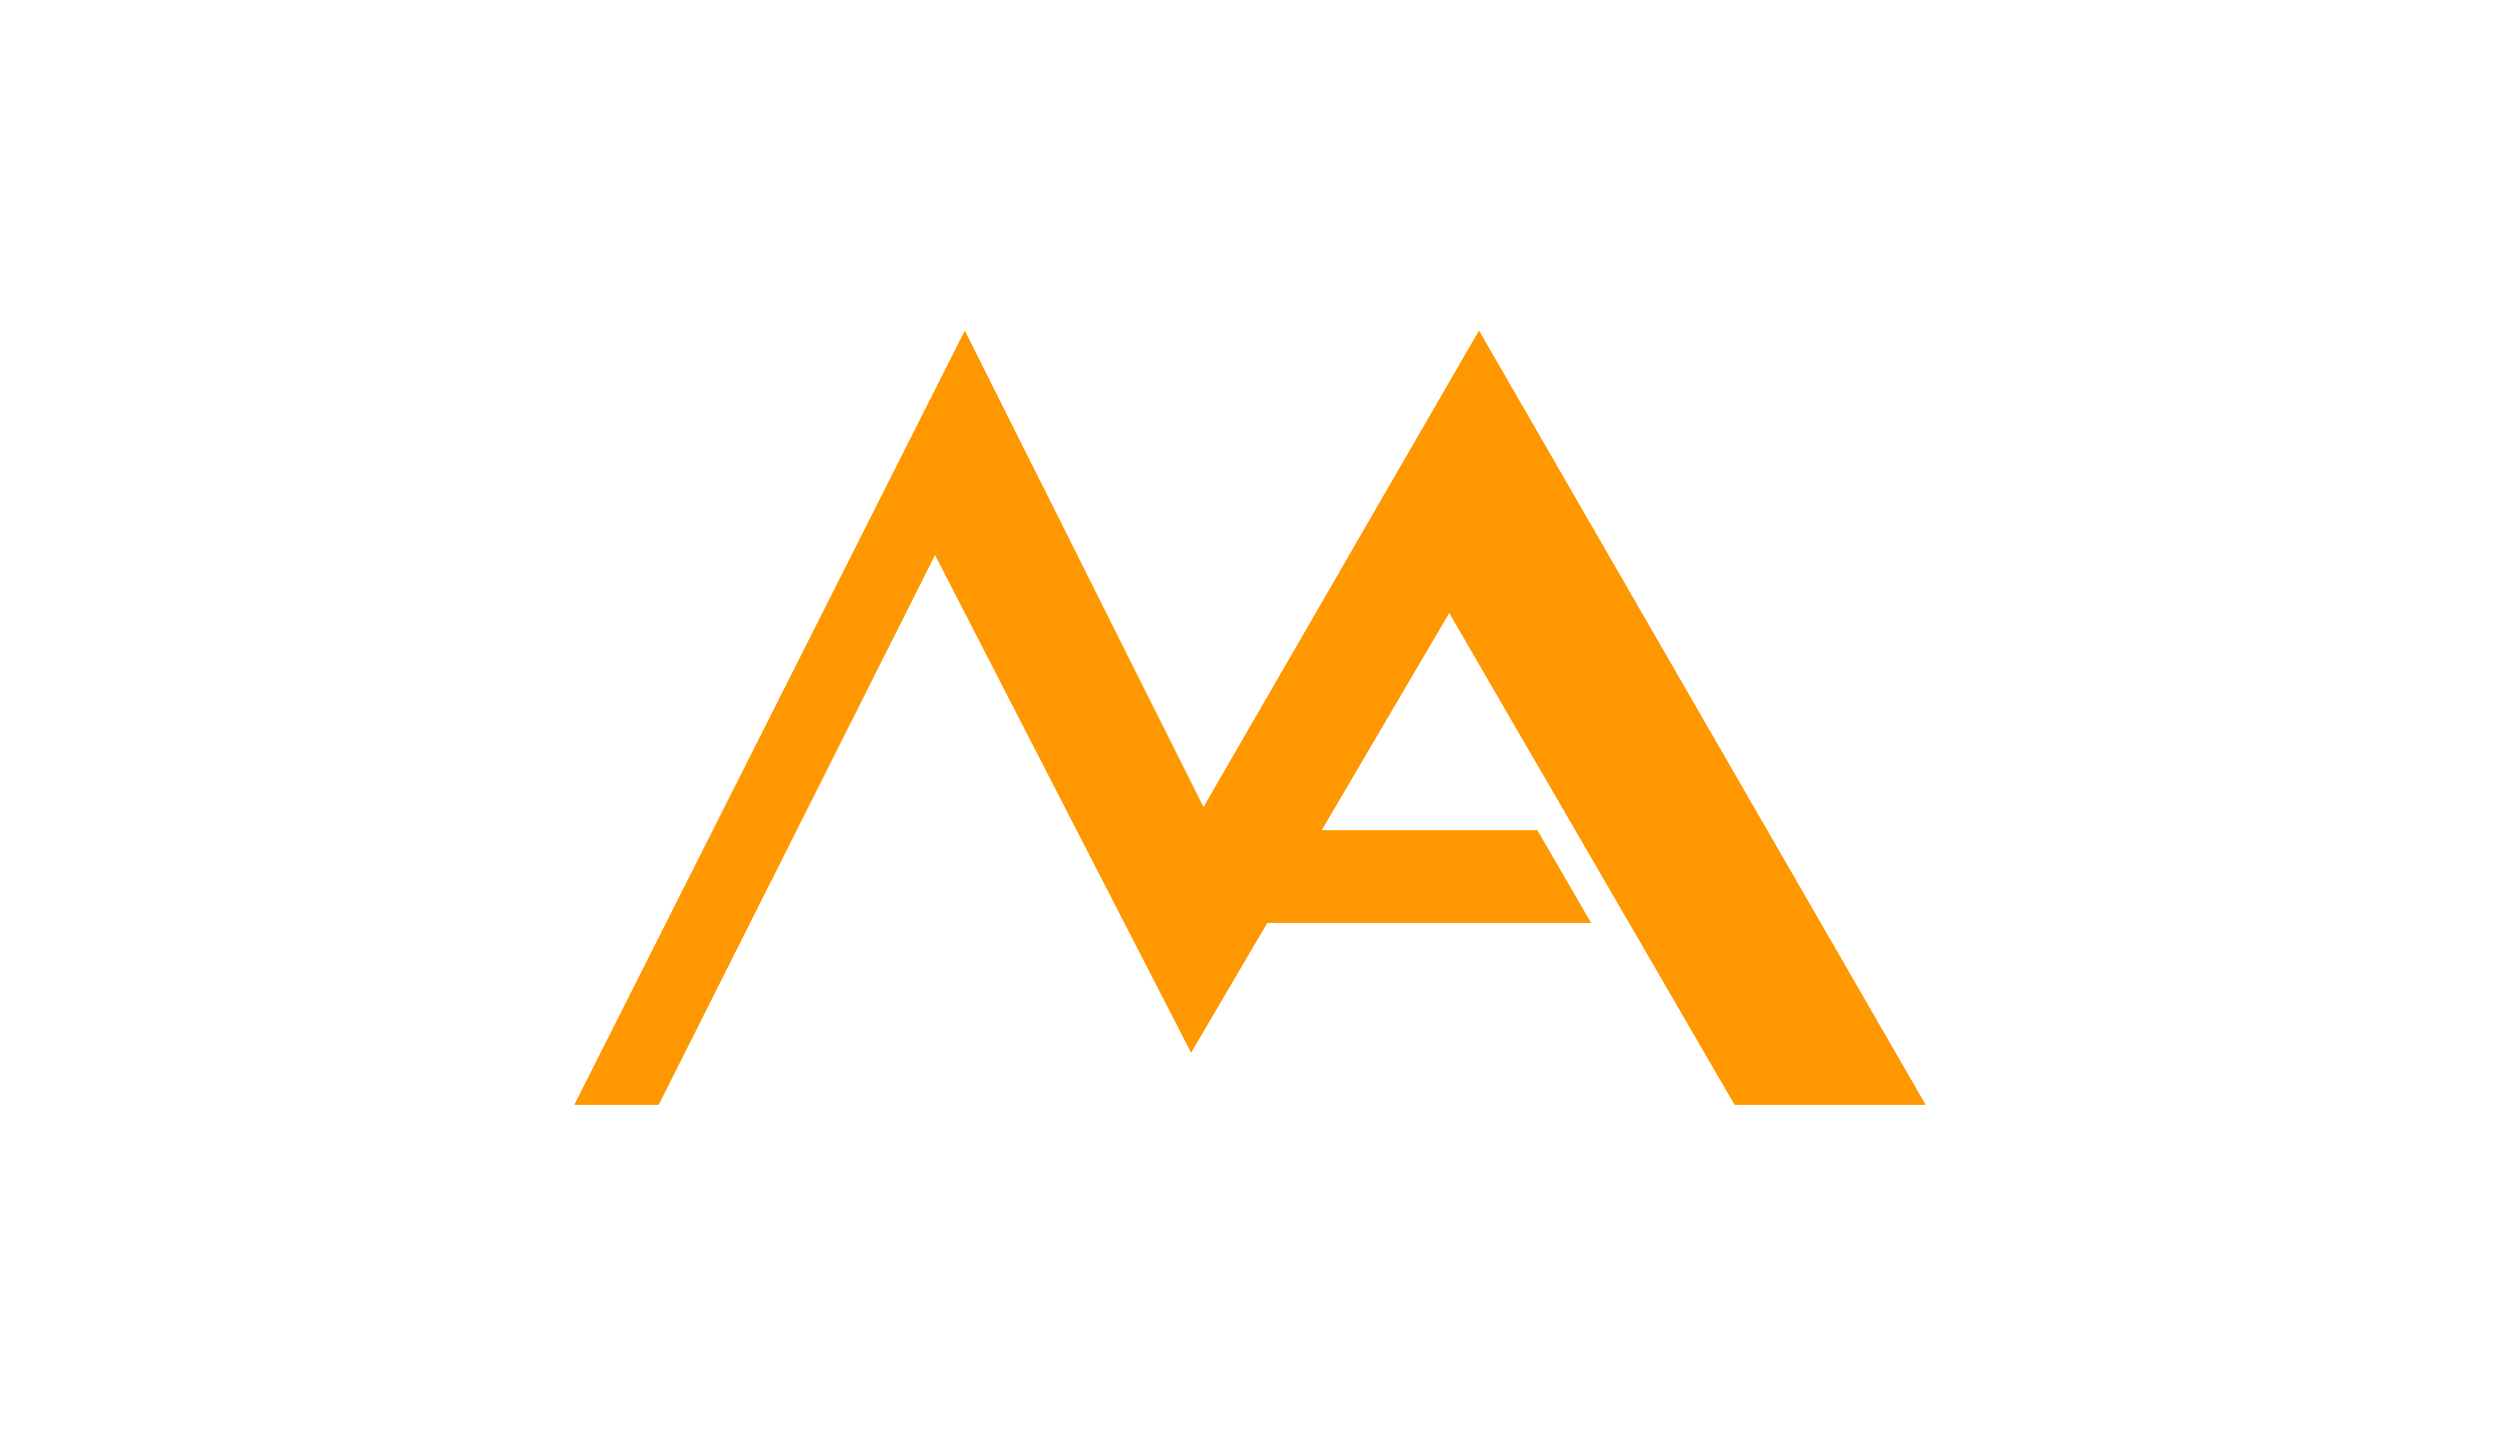 <?xml version="1.0" encoding="utf-8"?>
<!-- Generator: Adobe Illustrator 26.0.1, SVG Export Plug-In . SVG Version: 6.00 Build 0)  -->
<svg version="1.1" id="Layer_1" xmlns="http://www.w3.org/2000/svg" xmlns:xlink="http://www.w3.org/1999/xlink" x="0px" y="0px"
	 viewBox="0 0 1920 1102.35" style="enable-background:new 0 0 1920 1102.35;" xml:space="preserve">
<style type="text/css">
	.st0{fill:#1A1A1A;}
	.st1{fill:#FFFFFF;}
	.st2{fill:#FF9700;}
</style>
<g>
	<polygon class="st2" points="1332.18,848.52 1478.95,848.52 1135.86,253.83 924.29,619.79 740.98,253.83 441.05,848.52 
		505.86,848.52 718.11,426.28 914.76,808.49 973.28,708.8 1222.01,708.8 1180.67,637.55 1015.11,637.55 1112.99,470.81 	"/>
</g>
</svg>
